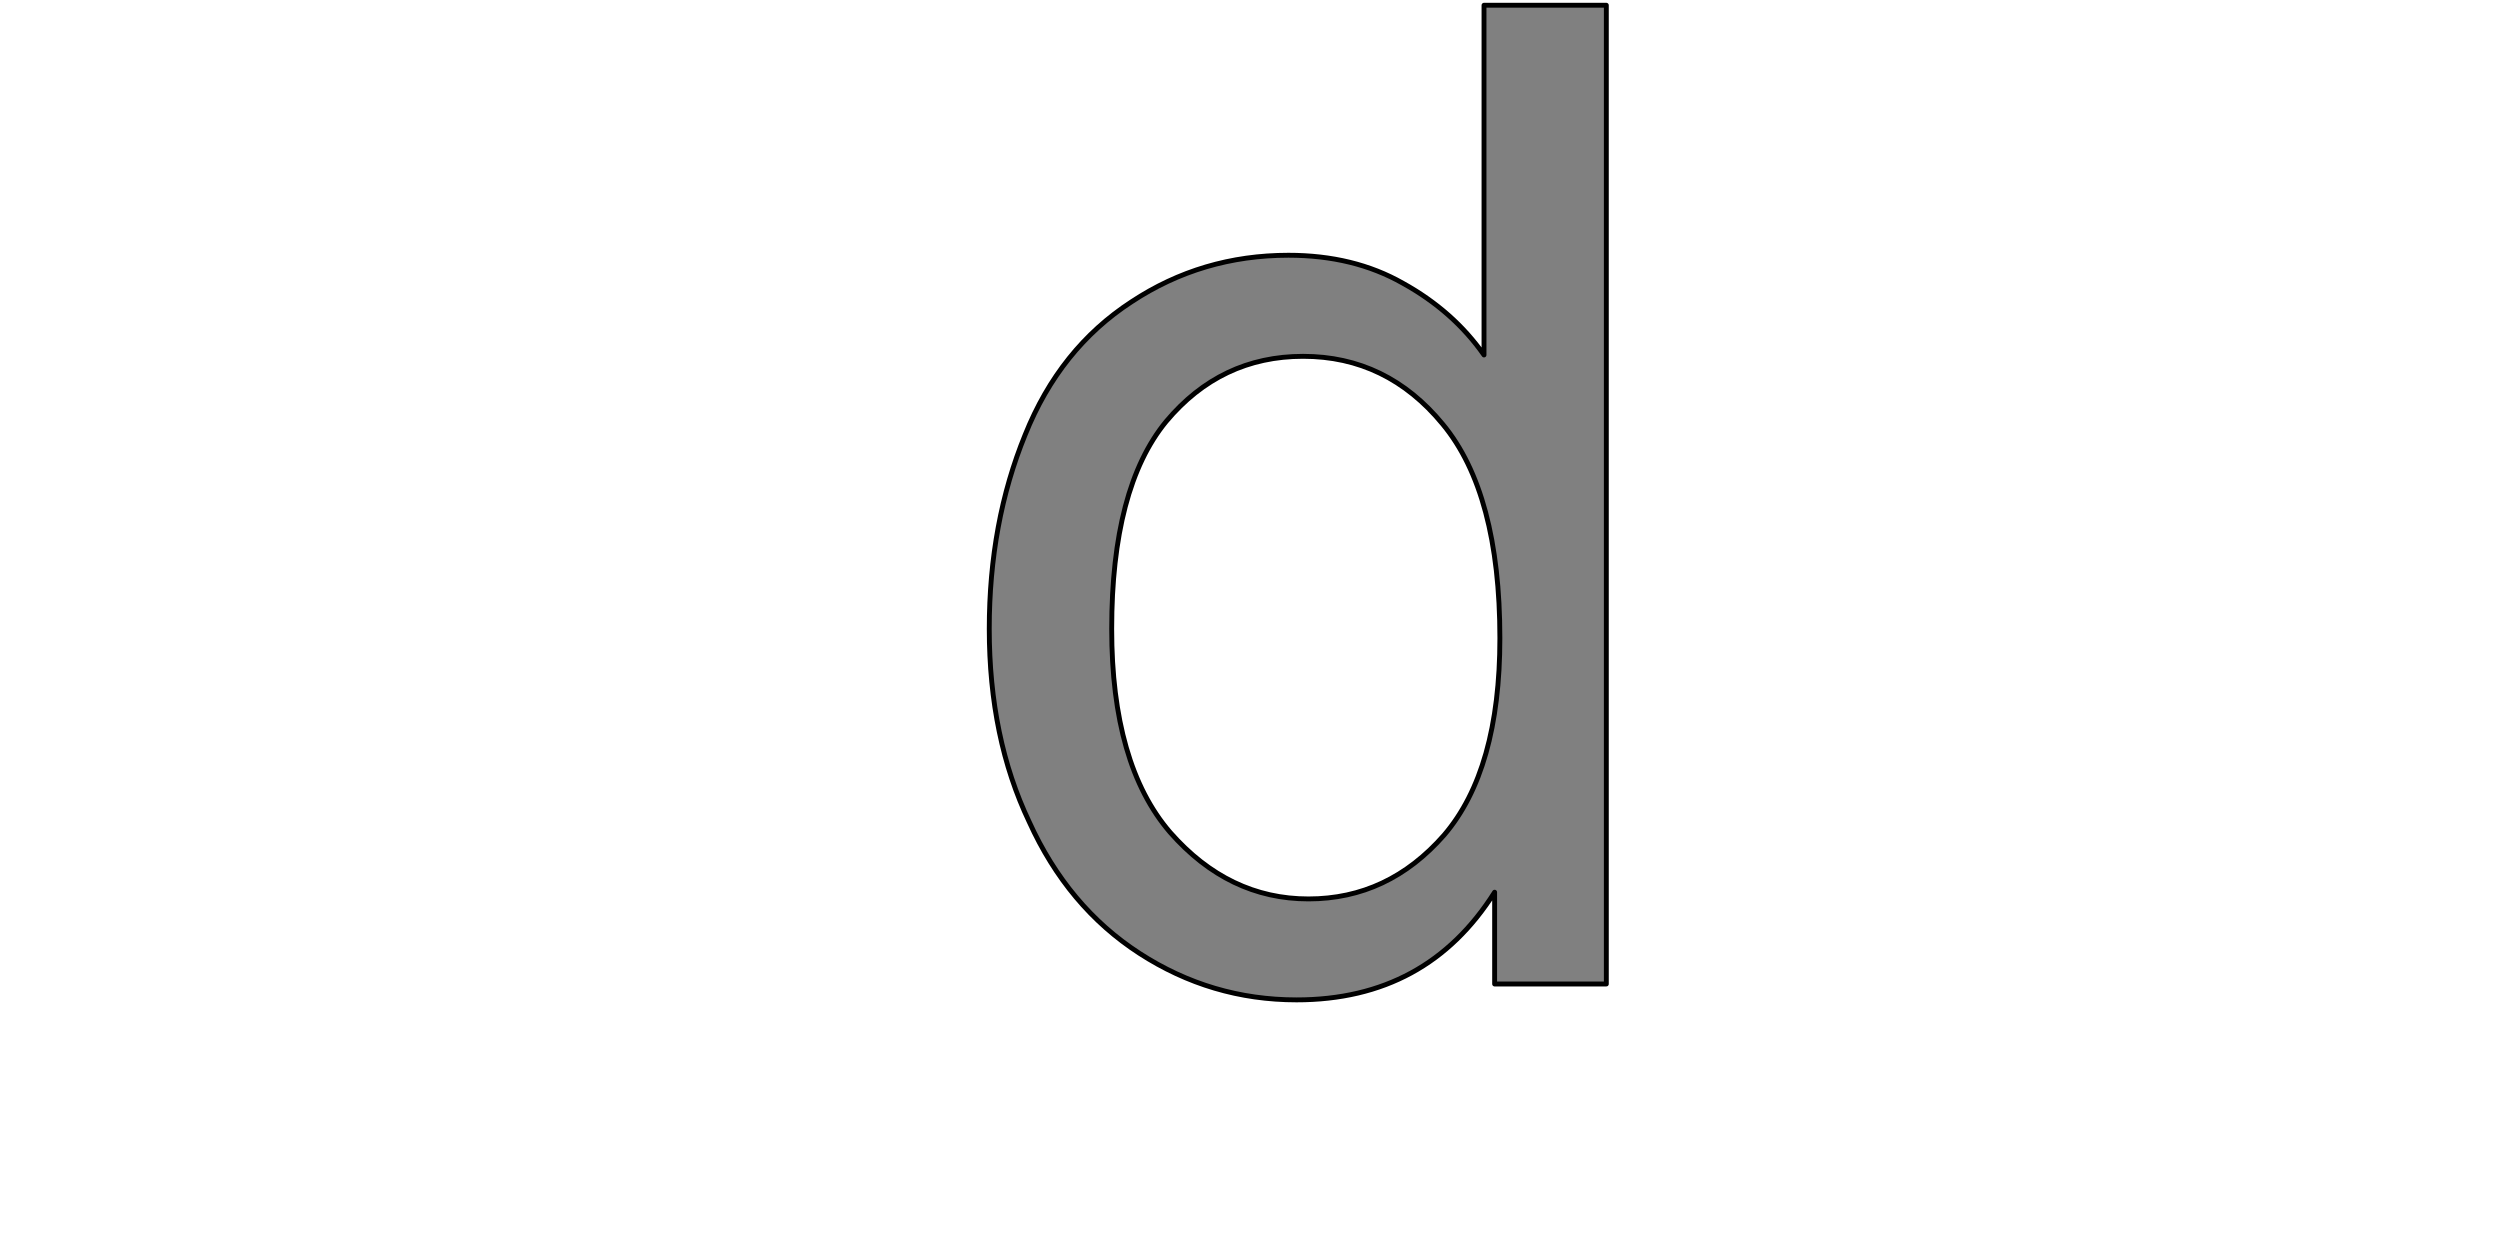 <?xml version="1.0" encoding="UTF-8" standalone="no"?>
<svg xmlns:xlink="http://www.w3.org/1999/xlink" height="512.0px" width="1024.0px" xmlns="http://www.w3.org/2000/svg">
  <g transform="matrix(1.0, 0.0, 0.0, 1.0, 0.0, 0.0)">
    <path d="M455.35 257.6 L455.35 257.6 Q455.35 199.85 477.65 172.65 500.0 145.95 533.75 145.95 568.1 145.95 590.95 173.75 614.35 202.05 614.35 261.4 614.35 315.35 591.5 342.05 568.6 368.2 535.95 368.2 503.25 368.2 479.3 340.95 455.35 313.15 455.35 257.6 M657.95 403.05 L657.95 403.05 657.95 2.15 607.85 2.15 607.85 145.4 Q595.3 127.45 574.6 116.0 554.45 104.55 527.75 104.55 492.35 104.55 463.5 123.6 434.1 142.7 419.9 178.1 405.2 214.05 405.2 257.6 405.2 302.25 421.55 336.6 437.35 371.45 466.75 390.5 496.2 409.55 531.05 409.55 584.4 409.55 612.2 365.45 L612.2 403.05 657.95 403.05" fill="#808080" fill-rule="evenodd" stroke="none"/>
    <path d="M657.95 403.05 L612.2 403.05 612.2 365.45 Q584.4 409.55 531.05 409.55 496.2 409.55 466.75 390.5 437.35 371.45 421.55 336.6 405.2 302.25 405.2 257.6 405.2 214.05 419.9 178.1 434.1 142.7 463.5 123.6 492.35 104.55 527.75 104.55 554.45 104.55 574.6 116.0 595.3 127.45 607.85 145.4 L607.85 2.15 657.95 2.15 657.95 403.05 657.95 403.05 M455.35 257.6 Q455.35 313.15 479.3 340.95 503.25 368.2 535.95 368.2 568.6 368.2 591.5 342.05 614.35 315.35 614.35 261.4 614.35 202.05 590.95 173.75 568.1 145.95 533.75 145.95 500.0 145.95 477.65 172.65 455.35 199.85 455.35 257.6 L455.35 257.6" fill="none" stroke="#000000" stroke-linecap="round" stroke-linejoin="round" stroke-width="2.0"/>
  </g>
</svg>
